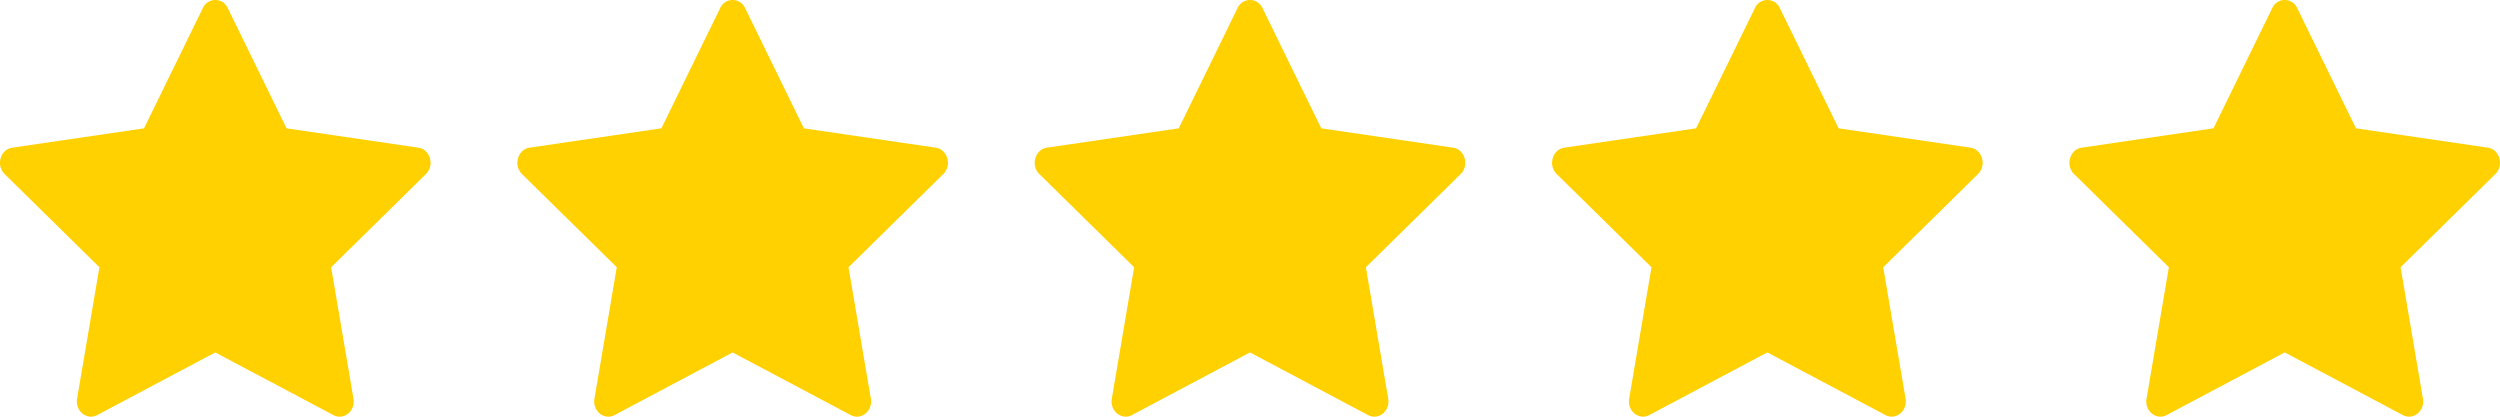 <svg xmlns="http://www.w3.org/2000/svg" width="150" height="25" fill="none"><path fill="#FFD100" d="M5.83 24.905c-.624.33-1.33-.248-1.205-.987l1.34-7.883-5.688-5.593C-.254 9.92.022 8.962.734 8.86l7.908-1.16L12.17.487a.818.818 0 0 1 1.496 0L17.192 7.7l7.908 1.16c.712.103.988 1.06.455 1.583l-5.687 5.593 1.34 7.883c.127.739-.58 1.317-1.204.987l-7.09-3.76-7.084 3.76ZM36.871 24.905c-.623.33-1.33-.248-1.204-.987l1.34-7.883-5.688-5.593c-.531-.523-.255-1.48.457-1.583l7.908-1.16L43.21.487a.818.818 0 0 1 1.497 0L48.233 7.7l7.908 1.16c.712.103.989 1.06.456 1.583l-5.687 5.593 1.34 7.883c.126.739-.581 1.317-1.204.987l-7.09-3.76-7.085 3.76ZM67.913 24.905c-.623.33-1.33-.248-1.204-.987l1.34-7.883-5.689-5.593c-.53-.523-.255-1.48.457-1.583l7.909-1.16L74.252.487a.818.818 0 0 1 1.497 0L79.275 7.7l7.908 1.16c.712.103.988 1.06.455 1.583l-5.686 5.593 1.34 7.883c.126.739-.581 1.317-1.205.987l-7.09-3.76-7.084 3.76ZM98.955 24.905c-.623.33-1.33-.248-1.205-.987l1.34-7.883-5.688-5.593c-.531-.523-.255-1.48.457-1.583l7.908-1.16 3.527-7.212a.818.818 0 0 1 1.496 0l3.526 7.212 7.909 1.16c.712.103.988 1.06.455 1.583l-5.687 5.593 1.341 7.883c.125.739-.582 1.317-1.205.987l-7.09-3.76-7.084 3.76ZM129.996 24.905c-.623.33-1.33-.248-1.204-.987l1.34-7.883-5.688-5.593c-.531-.523-.255-1.48.457-1.583l7.908-1.16 3.526-7.212a.818.818 0 0 1 1.497 0l3.526 7.212 7.908 1.16c.712.103.988 1.06.456 1.583l-5.687 5.593 1.34 7.883c.126.739-.581 1.317-1.204.987l-7.09-3.76-7.085 3.76Z"/></svg>